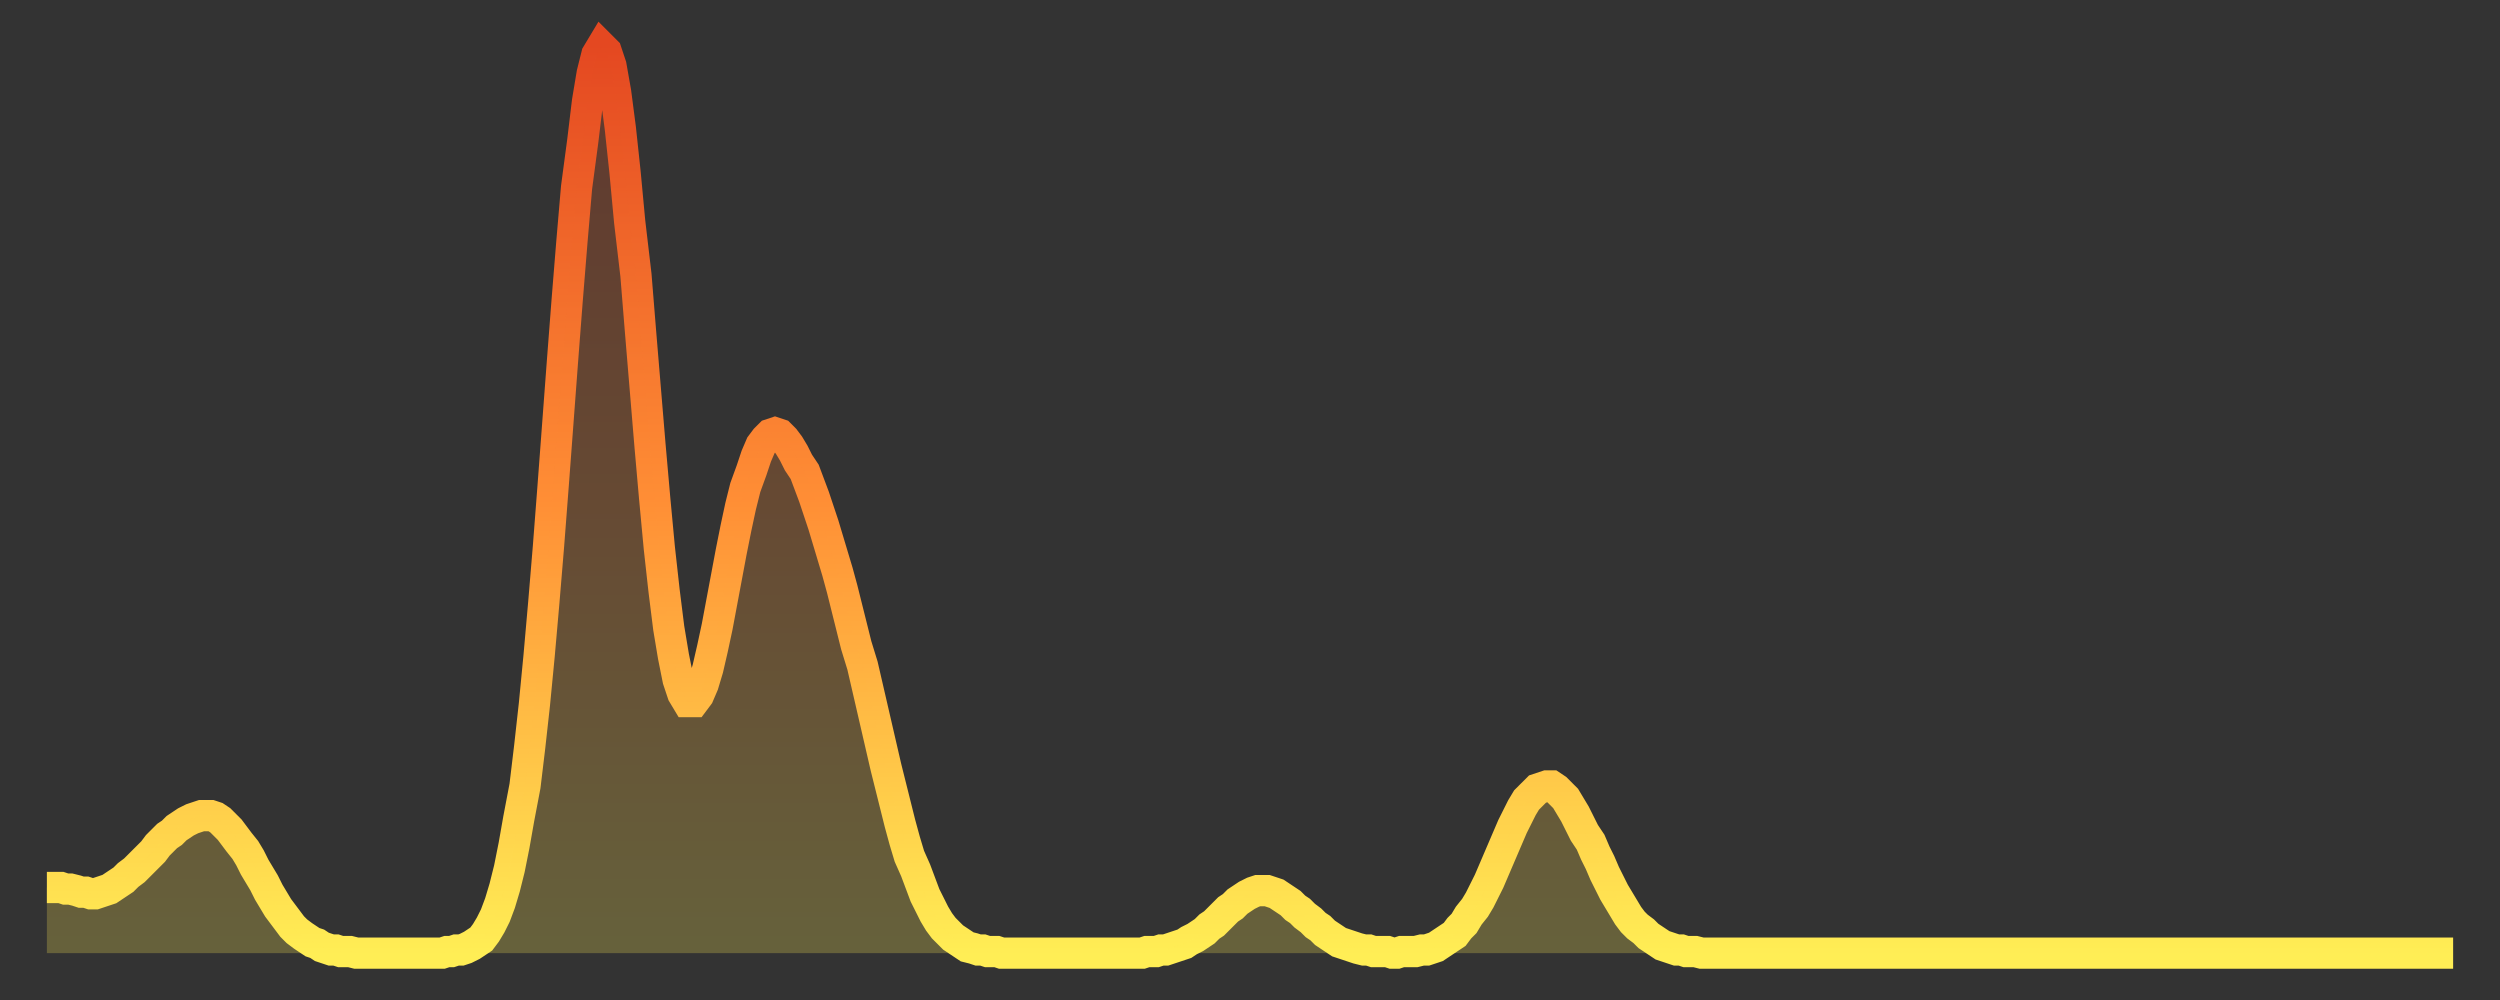 <?xml version="1.0" encoding="utf-8" ?>
<svg baseProfile="full" height="64" version="1.1" width="160" xmlns="http://www.w3.org/2000/svg" xmlns:ev="http://www.w3.org/2001/xml-events" xmlns:xlink="http://www.w3.org/1999/xlink"><rect width="100%" height="100%" fill="#333333" stroke="none"/><defs><linearGradient id="id3269736" x1="0" x2="0" y1="0" y2="1"><stop offset="0%" stop-color="#e44821" /><stop offset="50%" stop-color="#ff8e35" /><stop offset="100%" stop-color="#ffee55" /></linearGradient></defs><g transform="translate(3,3)"><g><path d="M 0.0 53.8 0.3 53.8 0.6 53.8 0.9 53.8 1.2 53.9 1.5 53.9 1.9 54.0 2.2 54.1 2.5 54.1 2.8 54.2 3.1 54.2 3.4 54.1 3.7 54.0 4.0 53.9 4.3 53.7 4.6 53.5 4.9 53.3 5.2 53.0 5.6 52.7 5.9 52.4 6.2 52.1 6.5 51.8 6.8 51.5 7.1 51.1 7.4 50.8 7.7 50.5 8.0 50.3 8.3 50.0 8.6 49.8 8.9 49.6 9.3 49.4 9.6 49.3 9.9 49.2 10.2 49.2 10.5 49.2 10.8 49.3 11.1 49.5 11.4 49.8 11.7 50.1 12.0 50.5 12.3 50.9 12.7 51.4 13.0 51.9 13.3 52.5 13.6 53.0 13.9 53.5 14.2 54.1 14.5 54.6 14.8 55.1 15.1 55.5 15.4 55.9 15.7 56.3 16.0 56.6 16.4 56.9 16.7 57.1 17.0 57.3 17.3 57.4 17.6 57.6 17.9 57.7 18.2 57.8 18.5 57.8 18.8 57.9 19.1 57.9 19.4 57.9 19.8 58.0 20.1 58.0 20.4 58.0 20.7 58.0 21.0 58.0 21.3 58.0 21.6 58.0 21.9 58.0 22.2 58.0 22.5 58.0 22.8 58.0 23.1 58.0 23.5 58.0 23.8 58.0 24.1 58.0 24.4 58.0 24.7 58.0 25.0 58.0 25.3 58.0 25.6 57.9 25.9 57.9 26.2 57.8 26.5 57.8 26.8 57.7 27.2 57.5 27.5 57.3 27.8 57.1 28.1 56.7 28.4 56.2 28.7 55.6 29.0 54.8 29.3 53.8 29.6 52.6 29.9 51.1 30.2 49.4 30.6 47.3 30.9 44.8 31.2 42.1 31.5 39.0 31.8 35.6 32.1 32.0 32.4 28.1 32.7 24.1 33.0 20.1 33.3 16.2 33.6 12.5 33.9 9.0 34.3 6.0 34.6 3.5 34.9 1.7 35.2 0.5 35.5 0.0 35.8 0.3 36.1 1.2 36.4 2.9 36.7 5.2 37.0 8.0 37.3 11.2 37.7 14.6 38.0 18.3 38.3 21.9 38.6 25.5 38.9 28.9 39.2 32.1 39.5 34.8 39.8 37.2 40.1 39.0 40.4 40.5 40.7 41.4 41.0 41.9 41.4 41.9 41.7 41.5 42.0 40.8 42.3 39.8 42.6 38.5 42.9 37.1 43.2 35.5 43.5 33.9 43.8 32.3 44.1 30.8 44.4 29.4 44.7 28.2 45.1 27.1 45.4 26.2 45.7 25.5 46.0 25.1 46.3 24.8 46.6 24.7 46.9 24.8 47.2 25.1 47.5 25.5 47.8 26.0 48.1 26.6 48.5 27.2 48.8 28.0 49.1 28.8 49.4 29.7 49.7 30.6 50.0 31.6 50.3 32.6 50.6 33.6 50.9 34.7 51.2 35.9 51.5 37.1 51.8 38.3 52.2 39.6 52.5 40.9 52.8 42.2 53.1 43.5 53.4 44.8 53.7 46.1 54.0 47.3 54.3 48.5 54.6 49.7 54.9 50.8 55.2 51.8 55.6 52.7 55.9 53.5 56.2 54.3 56.5 54.9 56.8 55.5 57.1 56.0 57.4 56.4 57.7 56.7 58.0 57.0 58.3 57.2 58.6 57.4 58.9 57.6 59.3 57.7 59.6 57.8 59.9 57.8 60.2 57.9 60.5 57.9 60.8 57.9 61.1 58.0 61.4 58.0 61.7 58.0 62.0 58.0 62.3 58.0 62.6 58.0 63.0 58.0 63.3 58.0 63.6 58.0 63.9 58.0 64.2 58.0 64.5 58.0 64.8 58.0 65.1 58.0 65.4 58.0 65.7 58.0 66.0 58.0 66.4 58.0 66.7 58.0 67.0 58.0 67.3 58.0 67.6 58.0 67.9 58.0 68.2 58.0 68.5 58.0 68.8 58.0 69.1 58.0 69.4 58.0 69.7 58.0 70.1 58.0 70.4 57.9 70.7 57.9 71.0 57.9 71.3 57.8 71.6 57.8 71.9 57.7 72.2 57.6 72.5 57.5 72.8 57.4 73.1 57.2 73.5 57.0 73.8 56.8 74.1 56.6 74.4 56.3 74.7 56.1 75.0 55.8 75.3 55.5 75.6 55.2 75.9 55.0 76.2 54.7 76.5 54.5 76.8 54.3 77.2 54.1 77.5 54.0 77.8 54.0 78.1 54.0 78.4 54.1 78.7 54.2 79.0 54.4 79.3 54.6 79.6 54.8 79.9 55.1 80.2 55.3 80.5 55.6 80.9 55.9 81.2 56.2 81.5 56.4 81.8 56.7 82.1 56.9 82.4 57.1 82.7 57.3 83.0 57.4 83.3 57.5 83.6 57.6 83.9 57.7 84.3 57.8 84.6 57.8 84.9 57.9 85.2 57.9 85.5 57.9 85.8 57.9 86.1 58.0 86.4 58.0 86.7 57.9 87.0 57.9 87.3 57.9 87.6 57.9 88.0 57.8 88.3 57.8 88.6 57.7 88.9 57.6 89.2 57.4 89.5 57.2 89.8 57.0 90.1 56.8 90.4 56.4 90.7 56.1 91.0 55.6 91.4 55.1 91.7 54.6 92.0 54.0 92.3 53.4 92.6 52.7 92.9 52.0 93.2 51.3 93.5 50.6 93.8 49.9 94.1 49.3 94.4 48.7 94.7 48.2 95.1 47.8 95.4 47.5 95.7 47.4 96.0 47.3 96.3 47.3 96.6 47.5 96.9 47.8 97.2 48.1 97.5 48.6 97.8 49.1 98.1 49.7 98.4 50.3 98.8 50.9 99.1 51.6 99.4 52.2 99.7 52.9 100.0 53.5 100.3 54.1 100.6 54.6 100.9 55.1 101.2 55.6 101.5 56.0 101.8 56.3 102.2 56.6 102.5 56.9 102.8 57.1 103.1 57.3 103.4 57.5 103.7 57.6 104.0 57.7 104.3 57.8 104.6 57.8 104.9 57.9 105.2 57.9 105.5 57.9 105.9 58.0 106.2 58.0 106.5 58.0 106.8 58.0 107.1 58.0 107.4 58.0 107.7 58.0 108.0 58.0 108.3 58.0 108.6 58.0 108.9 58.0 109.3 58.0 109.6 58.0 109.9 58.0 110.2 58.0 110.5 58.0 110.8 58.0 111.1 58.0 111.4 58.0 111.7 58.0 112.0 58.0 112.3 58.0 112.6 58.0 113.0 58.0 113.3 58.0 113.6 58.0 113.9 58.0 114.2 58.0 114.5 58.0 114.8 58.0 115.1 58.0 115.4 58.0 115.7 58.0 116.0 58.0 116.3 58.0 116.7 58.0 117.0 58.0 117.3 58.0 117.6 58.0 117.9 58.0 118.2 58.0 118.5 58.0 118.8 58.0 119.1 58.0 119.4 58.0 119.7 58.0 120.1 58.0 120.4 58.0 120.7 58.0 121.0 58.0 121.3 58.0 121.6 58.0 121.9 58.0 122.2 58.0 122.5 58.0 122.8 58.0 123.1 58.0 123.4 58.0 123.8 58.0 124.1 58.0 124.4 58.0 124.7 58.0 125.0 58.0 125.3 58.0 125.6 58.0 125.9 58.0 126.2 58.0 126.5 58.0 126.8 58.0 127.2 58.0 127.5 58.0 127.8 58.0 128.1 58.0 128.4 58.0 128.7 58.0 129.0 58.0 129.3 58.0 129.6 58.0 129.9 58.0 130.2 58.0 130.5 58.0 130.9 58.0 131.2 58.0 131.5 58.0 131.8 58.0 132.1 58.0 132.4 58.0 132.7 58.0 133.0 58.0 133.3 58.0 133.6 58.0 133.9 58.0 134.2 58.0 134.6 58.0 134.9 58.0 135.2 58.0 135.5 58.0 135.8 58.0 136.1 58.0 136.4 58.0 136.7 58.0 137.0 58.0 137.3 58.0 137.6 58.0 138.0 58.0 138.3 58.0 138.6 58.0 138.9 58.0 139.2 58.0 139.5 58.0 139.8 58.0 140.1 58.0 140.4 58.0 140.7 58.0 141.0 58.0 141.3 58.0 141.7 58.0 142.0 58.0 142.3 58.0 142.6 58.0 142.9 58.0 143.2 58.0 143.5 58.0 143.8 58.0 144.1 58.0 144.4 58.0 144.7 58.0 145.1 58.0 145.4 58.0 145.7 58.0 146.0 58.0 146.3 58.0 146.6 58.0 146.9 58.0 147.2 58.0 147.5 58.0 147.8 58.0 148.1 58.0 148.4 58.0 148.8 58.0 149.1 58.0 149.4 58.0 149.7 58.0 150.0 58.0 150.3 58.0 150.6 58.0 150.9 58.0 151.2 58.0 151.5 58.0 151.8 58.0 152.1 58.0 152.5 58.0 152.8 58.0 153.1 58.0 153.4 58.0 153.7 58.0 154.0 58.0" fill="none" id="graph-curve" opacity="1" stroke="url(#id3269736)" stroke-width="2" /><path d="M 0 58 L 0.0 53.8 0.3 53.8 0.6 53.8 0.9 53.8 1.2 53.9 1.5 53.9 1.9 54.0 2.2 54.1 2.5 54.1 2.8 54.2 3.1 54.2 3.4 54.1 3.7 54.0 4.0 53.9 4.3 53.7 4.6 53.5 4.9 53.3 5.2 53.0 5.6 52.7 5.9 52.4 6.2 52.1 6.5 51.8 6.8 51.5 7.1 51.1 7.4 50.8 7.7 50.5 8.0 50.3 8.3 50.0 8.6 49.8 8.9 49.6 9.3 49.4 9.6 49.3 9.9 49.2 10.2 49.2 10.5 49.2 10.8 49.3 11.1 49.5 11.4 49.8 11.7 50.1 12.0 50.5 12.3 50.9 12.7 51.4 13.0 51.9 13.3 52.5 13.6 53.0 13.9 53.5 14.2 54.1 14.5 54.6 14.8 55.1 15.1 55.5 15.4 55.9 15.7 56.3 16.0 56.6 16.4 56.9 16.7 57.1 17.0 57.3 17.3 57.4 17.6 57.6 17.9 57.7 18.2 57.8 18.5 57.8 18.8 57.9 19.1 57.9 19.4 57.9 19.8 58.0 20.1 58.0 20.4 58.0 20.7 58.0 21.0 58.0 21.3 58.0 21.6 58.0 21.9 58.0 22.2 58.0 22.5 58.0 22.8 58.0 23.1 58.0 23.5 58.0 23.8 58.0 24.1 58.0 24.4 58.0 24.7 58.0 25.0 58.0 25.3 58.0 25.6 57.9 25.9 57.9 26.2 57.8 26.5 57.8 26.8 57.7 27.2 57.5 27.5 57.3 27.8 57.1 28.1 56.7 28.4 56.2 28.7 55.6 29.0 54.8 29.3 53.8 29.6 52.6 29.9 51.1 30.2 49.4 30.6 47.3 30.9 44.8 31.2 42.1 31.5 39.0 31.8 35.6 32.1 32.0 32.4 28.1 32.7 24.1 33.0 20.1 33.3 16.2 33.6 12.5 33.9 9.0 34.3 6.0 34.6 3.5 34.9 1.7 35.2 0.5 35.5 0.0 35.8 0.3 36.1 1.2 36.4 2.9 36.7 5.2 37.0 8.0 37.3 11.2 37.7 14.6 38.0 18.3 38.3 21.9 38.6 25.5 38.9 28.9 39.2 32.1 39.5 34.8 39.8 37.2 40.1 39.0 40.4 40.5 40.7 41.4 41.0 41.9 41.4 41.9 41.7 41.5 42.0 40.8 42.3 39.8 42.6 38.5 42.9 37.1 43.2 35.5 43.5 33.9 43.8 32.3 44.1 30.8 44.4 29.4 44.7 28.2 45.1 27.1 45.4 26.2 45.7 25.5 46.0 25.1 46.3 24.8 46.6 24.7 46.9 24.8 47.2 25.1 47.5 25.5 47.8 26.0 48.1 26.6 48.5 27.2 48.8 28.0 49.1 28.8 49.4 29.7 49.7 30.6 50.0 31.6 50.3 32.6 50.6 33.6 50.9 34.7 51.2 35.9 51.5 37.1 51.8 38.3 52.2 39.6 52.5 40.9 52.8 42.2 53.1 43.5 53.4 44.8 53.7 46.1 54.0 47.3 54.3 48.5 54.6 49.7 54.9 50.8 55.2 51.8 55.6 52.7 55.9 53.5 56.2 54.3 56.5 54.9 56.8 55.5 57.1 56.0 57.4 56.4 57.7 56.7 58.0 57.0 58.3 57.2 58.6 57.4 58.9 57.6 59.3 57.7 59.6 57.8 59.9 57.8 60.2 57.9 60.5 57.9 60.8 57.9 61.1 58.0 61.4 58.0 61.7 58.0 62.0 58.0 62.3 58.0 62.6 58.0 63.0 58.0 63.3 58.0 63.6 58.0 63.9 58.0 64.2 58.0 64.5 58.0 64.8 58.0 65.1 58.0 65.4 58.0 65.7 58.0 66.0 58.0 66.4 58.0 66.7 58.0 67.0 58.0 67.3 58.0 67.6 58.0 67.9 58.0 68.2 58.0 68.5 58.0 68.8 58.0 69.1 58.0 69.4 58.0 69.7 58.0 70.1 58.0 70.4 57.9 70.7 57.9 71.0 57.9 71.3 57.8 71.6 57.8 71.9 57.7 72.2 57.6 72.5 57.5 72.8 57.4 73.1 57.2 73.5 57.0 73.8 56.8 74.1 56.6 74.4 56.3 74.7 56.1 75.0 55.8 75.3 55.5 75.6 55.2 75.9 55.0 76.2 54.7 76.5 54.5 76.8 54.3 77.2 54.1 77.5 54.0 77.8 54.0 78.1 54.0 78.4 54.1 78.7 54.2 79.0 54.4 79.3 54.6 79.6 54.8 79.9 55.1 80.2 55.3 80.5 55.6 80.9 55.9 81.2 56.2 81.5 56.4 81.8 56.7 82.1 56.9 82.4 57.1 82.7 57.3 83.0 57.4 83.3 57.5 83.6 57.6 83.9 57.7 84.3 57.8 84.6 57.8 84.9 57.9 85.2 57.9 85.5 57.9 85.8 57.9 86.1 58.0 86.4 58.0 86.7 57.9 87.0 57.9 87.3 57.9 87.6 57.9 88.0 57.8 88.3 57.8 88.6 57.7 88.9 57.6 89.2 57.4 89.5 57.2 89.8 57.0 90.1 56.8 90.4 56.4 90.7 56.1 91.0 55.6 91.4 55.1 91.7 54.6 92.0 54.0 92.3 53.4 92.6 52.7 92.9 52.0 93.2 51.3 93.5 50.6 93.8 49.9 94.1 49.3 94.4 48.7 94.7 48.2 95.1 47.8 95.4 47.5 95.7 47.4 96.0 47.3 96.3 47.3 96.6 47.5 96.9 47.8 97.2 48.1 97.5 48.6 97.8 49.1 98.1 49.7 98.4 50.3 98.8 50.9 99.1 51.6 99.4 52.2 99.7 52.9 100.0 53.5 100.3 54.1 100.6 54.6 100.9 55.1 101.2 55.6 101.5 56.0 101.8 56.3 102.2 56.6 102.5 56.9 102.8 57.1 103.1 57.3 103.4 57.5 103.7 57.6 104.0 57.7 104.3 57.8 104.6 57.8 104.9 57.9 105.2 57.9 105.5 57.9 105.9 58.0 106.2 58.0 106.5 58.0 106.8 58.0 107.1 58.0 107.4 58.0 107.7 58.0 108.0 58.0 108.3 58.0 108.6 58.0 108.9 58.0 109.3 58.0 109.6 58.0 109.9 58.0 110.2 58.0 110.5 58.0 110.8 58.0 111.1 58.0 111.4 58.0 111.7 58.0 112.0 58.0 112.3 58.0 112.6 58.0 113.0 58.0 113.3 58.0 113.6 58.0 113.9 58.0 114.2 58.0 114.5 58.0 114.8 58.0 115.1 58.0 115.4 58.0 115.7 58.0 116.0 58.0 116.3 58.0 116.7 58.0 117.0 58.0 117.3 58.0 117.6 58.0 117.9 58.0 118.2 58.0 118.5 58.0 118.8 58.0 119.1 58.0 119.4 58.0 119.7 58.0 120.1 58.0 120.4 58.0 120.7 58.0 121.0 58.0 121.3 58.0 121.6 58.0 121.9 58.0 122.2 58.0 122.5 58.0 122.8 58.0 123.1 58.0 123.4 58.0 123.8 58.0 124.1 58.0 124.4 58.0 124.7 58.0 125.0 58.0 125.3 58.0 125.6 58.0 125.9 58.0 126.2 58.0 126.5 58.0 126.8 58.0 127.2 58.0 127.5 58.0 127.8 58.0 128.1 58.0 128.4 58.0 128.7 58.0 129.0 58.0 129.3 58.0 129.6 58.0 129.9 58.0 130.2 58.0 130.5 58.0 130.9 58.0 131.2 58.0 131.5 58.0 131.8 58.0 132.1 58.0 132.4 58.0 132.7 58.0 133.0 58.0 133.3 58.0 133.6 58.0 133.9 58.0 134.2 58.0 134.6 58.0 134.9 58.0 135.2 58.0 135.5 58.0 135.8 58.0 136.1 58.0 136.4 58.0 136.7 58.0 137.0 58.0 137.3 58.0 137.6 58.0 138.0 58.0 138.3 58.0 138.6 58.0 138.9 58.0 139.2 58.0 139.5 58.0 139.8 58.0 140.1 58.0 140.4 58.0 140.7 58.0 141.0 58.0 141.3 58.0 141.7 58.0 142.0 58.0 142.3 58.0 142.6 58.0 142.9 58.0 143.2 58.0 143.5 58.0 143.8 58.0 144.1 58.0 144.4 58.0 144.7 58.0 145.1 58.0 145.4 58.0 145.7 58.0 146.0 58.0 146.3 58.0 146.6 58.0 146.9 58.0 147.2 58.0 147.5 58.0 147.8 58.0 148.1 58.0 148.4 58.0 148.8 58.0 149.1 58.0 149.4 58.0 149.7 58.0 150.0 58.0 150.3 58.0 150.6 58.0 150.9 58.0 151.2 58.0 151.5 58.0 151.8 58.0 152.1 58.0 152.5 58.0 152.8 58.0 153.1 58.0 153.4 58.0 153.7 58.0 154.0 58.0 154 58" fill="url(#id3269736)" fill-opacity=".25" id="graph-shadow" /></g></g></svg>